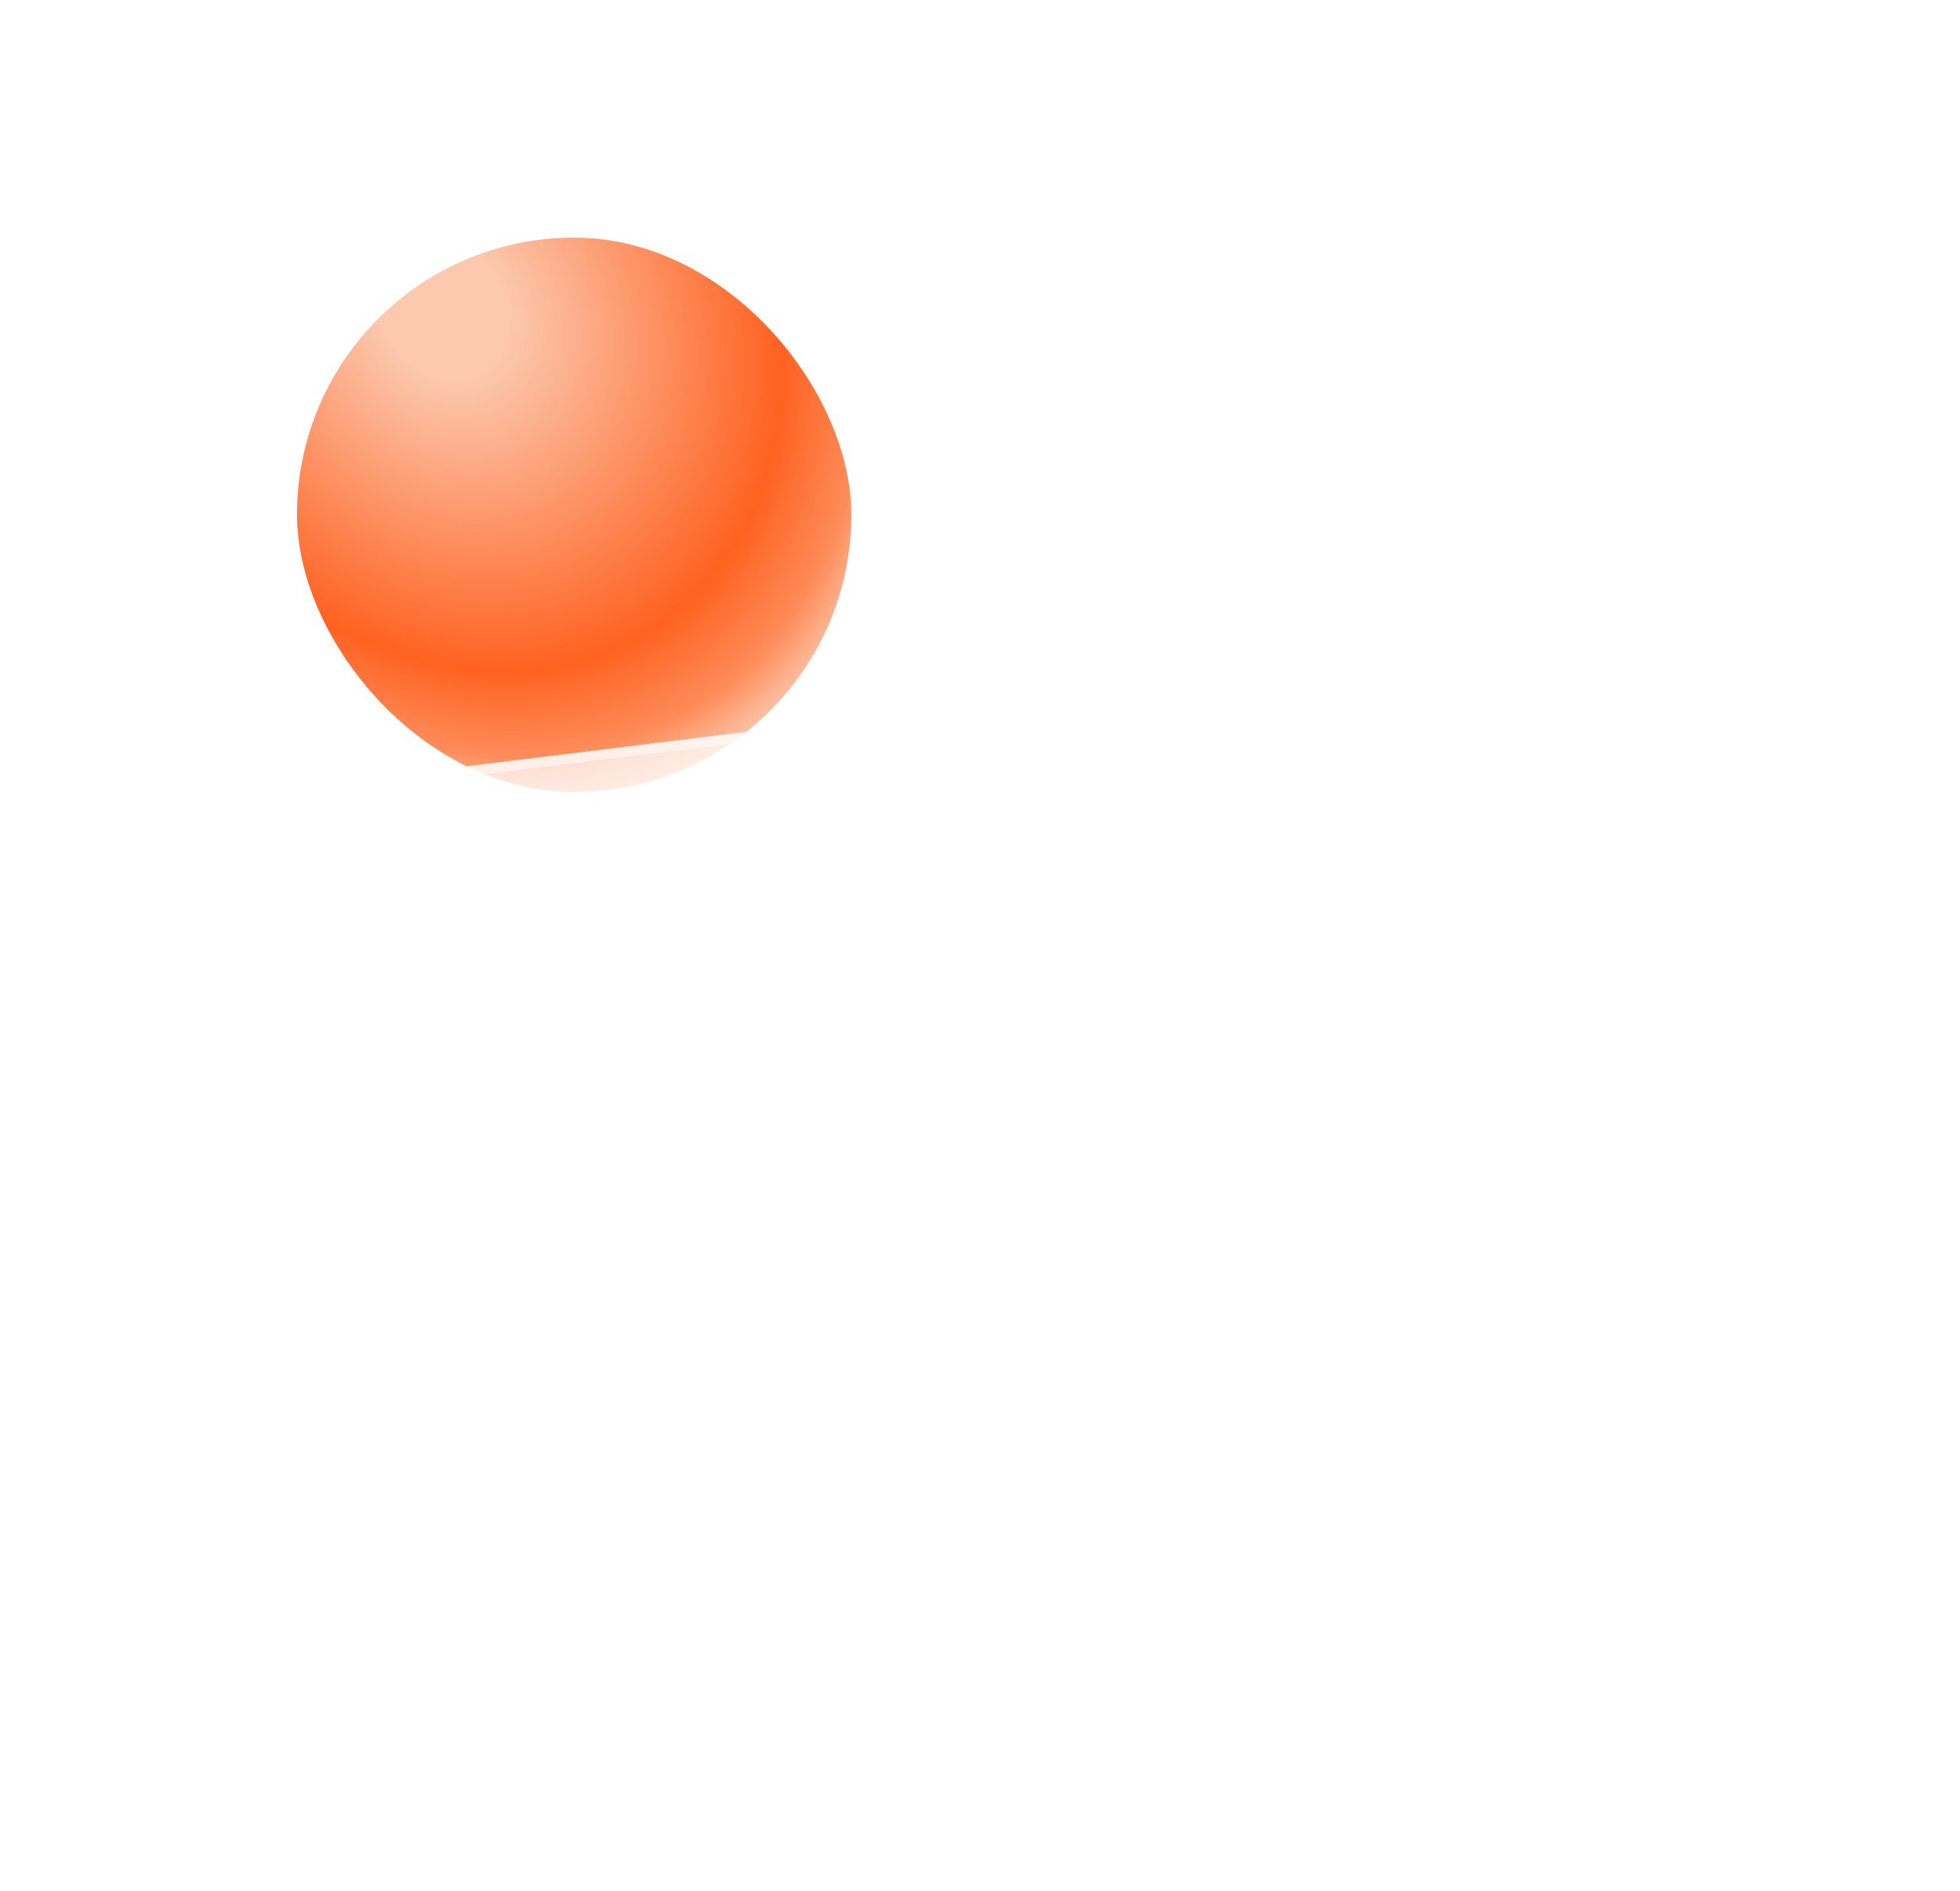 <svg width="396" height="382" viewBox="0 0 396 382" fill="none" xmlns="http://www.w3.org/2000/svg">
<g filter="url(#filter0_d_11301_155716)">
<rect x="48" y="24" width="112" height="112" rx="56" fill="url(#paint0_radial_11301_155716)"/>
</g>
<g filter="url(#filter1_bd_11301_155716)">
<path fill-rule="evenodd" clip-rule="evenodd" d="M354.289 105.092C350.739 114.62 334.972 147.148 318.404 182.442L271.577 280.053C269.43 284.529 267.609 289.222 264.653 293.21C261.508 297.454 256.303 302.196 248.824 301.994C235.39 301.631 218.219 283.981 215.308 280.284C212.94 277.465 169.238 233.139 154.344 213.08C150.35 207.627 146.816 197.826 161.503 191.064C194.853 174.802 235.011 154.291 259.528 141.057C270.844 134.945 285.371 117.724 241.426 132.098L120.739 171.011C118.688 171.673 116.621 172.317 114.475 172.515C109.252 172.997 97.968 172.648 83.306 164.213C74.979 159.422 66.136 154.133 58.575 149.543C45.681 141.716 31.828 125.796 46.273 121.456C49.313 120.542 53.186 119.788 58.086 119.273L250.37 95.645C267.65 93.204 322.04 86.569 332.164 85.337C333.253 85.204 334.326 85.077 335.423 85.033C341.484 84.79 362.002 85.362 354.289 105.092Z" fill="white" fill-opacity="0.7"/>
<path d="M353.358 104.728L353.355 104.735L353.352 104.743C350.803 111.586 341.891 130.411 330.887 153.654C326.653 162.597 322.11 172.194 317.5 182.015C317.499 182.016 317.499 182.016 317.499 182.017L270.675 279.62C270.172 280.67 269.692 281.717 269.216 282.755C267.618 286.24 266.069 289.621 263.85 292.615C260.781 296.755 255.847 301.183 248.851 300.994C245.694 300.909 242.25 299.802 238.775 298.073C235.308 296.348 231.868 294.034 228.733 291.599C222.453 286.723 217.492 281.442 216.094 279.665L216.084 279.653L216.074 279.641C215.536 279.001 213.046 276.403 209.37 272.57C208.807 271.982 208.216 271.366 207.6 270.723C202.937 265.858 196.79 259.429 190.252 252.463C177.163 238.514 162.556 222.462 155.149 212.487C153.211 209.84 151.5 206.283 151.911 202.676C152.312 199.161 154.775 195.263 161.921 191.973L161.931 191.968L161.941 191.963C195.301 175.696 235.472 155.178 260.003 141.937L260.003 141.936C262.912 140.365 266.02 138.087 268.358 135.767C269.526 134.608 270.53 133.411 271.218 132.26C271.891 131.136 272.348 129.915 272.191 128.76C272.017 127.49 271.149 126.579 269.803 126.069C268.509 125.58 266.692 125.417 264.318 125.577C259.549 125.897 252.122 127.548 241.117 131.147C241.116 131.147 241.115 131.148 241.115 131.148L120.432 170.059C118.372 170.724 116.404 171.333 114.383 171.519C109.346 171.984 98.271 171.669 83.804 163.346C75.487 158.561 66.651 153.276 59.094 148.688C52.729 144.824 46.188 138.992 43.031 133.681C41.444 131.011 40.82 128.653 41.261 126.807C41.679 125.052 43.148 123.439 46.561 122.414C49.526 121.523 53.334 120.778 58.19 120.267L58.199 120.266L58.208 120.265L250.492 96.638L250.501 96.637L250.51 96.635C267.778 94.196 322.155 87.562 332.284 86.329C333.376 86.196 334.412 86.075 335.463 86.033C338.479 85.911 344.888 86.012 349.558 88.459C351.857 89.663 353.667 91.4 354.498 93.914C355.334 96.443 355.235 99.927 353.358 104.728Z" stroke="white" stroke-opacity="0.5" stroke-width="2"/>
</g>
<defs>
<filter id="filter0_d_11301_155716" x="12" y="0" width="208" height="208" filterUnits="userSpaceOnUse" color-interpolation-filters="sRGB">
<feFlood flood-opacity="0" result="BackgroundImageFix"/>
<feColorMatrix in="SourceAlpha" type="matrix" values="0 0 0 0 0 0 0 0 0 0 0 0 0 0 0 0 0 0 127 0" result="hardAlpha"/>
<feOffset dx="12" dy="24"/>
<feGaussianBlur stdDeviation="24"/>
<feComposite in2="hardAlpha" operator="out"/>
<feColorMatrix type="matrix" values="0 0 0 0 1 0 0 0 0 0.424 0 0 0 0 0.146 0 0 0 0.32 0"/>
<feBlend mode="multiply" in2="BackgroundImageFix" result="effect1_dropShadow_11301_155716"/>
<feBlend mode="normal" in="SourceGraphic" in2="effect1_dropShadow_11301_155716" result="shape"/>
</filter>
<filter id="filter1_bd_11301_155716" x="0.123" y="45" width="395.877" height="337" filterUnits="userSpaceOnUse" color-interpolation-filters="sRGB">
<feFlood flood-opacity="0" result="BackgroundImageFix"/>
<feGaussianBlur in="BackgroundImageFix" stdDeviation="20"/>
<feComposite in2="SourceAlpha" operator="in" result="effect1_backgroundBlur_11301_155716"/>
<feColorMatrix in="SourceAlpha" type="matrix" values="0 0 0 0 0 0 0 0 0 0 0 0 0 0 0 0 0 0 127 0" result="hardAlpha"/>
<feOffset dy="40"/>
<feGaussianBlur stdDeviation="20"/>
<feColorMatrix type="matrix" values="0 0 0 0 0.017 0 0 0 0 0.017 0 0 0 0 0.017 0 0 0 0.02 0"/>
<feBlend mode="normal" in2="effect1_backgroundBlur_11301_155716" result="effect2_dropShadow_11301_155716"/>
<feBlend mode="normal" in="SourceGraphic" in2="effect2_dropShadow_11301_155716" result="shape"/>
</filter>
<radialGradient id="paint0_radial_11301_155716" cx="0" cy="0" r="1" gradientUnits="userSpaceOnUse" gradientTransform="translate(77.613 38.66) rotate(54.938) scale(118.92 98.973)">
<stop offset="0.127" stop-color="#FCC8AE"/>
<stop offset="0.645" stop-color="#FF6221"/>
<stop offset="0.796" stop-color="#FE8C5A"/>
<stop offset="0.89" stop-color="#FCC8AE"/>
</radialGradient>
</defs>
</svg>
